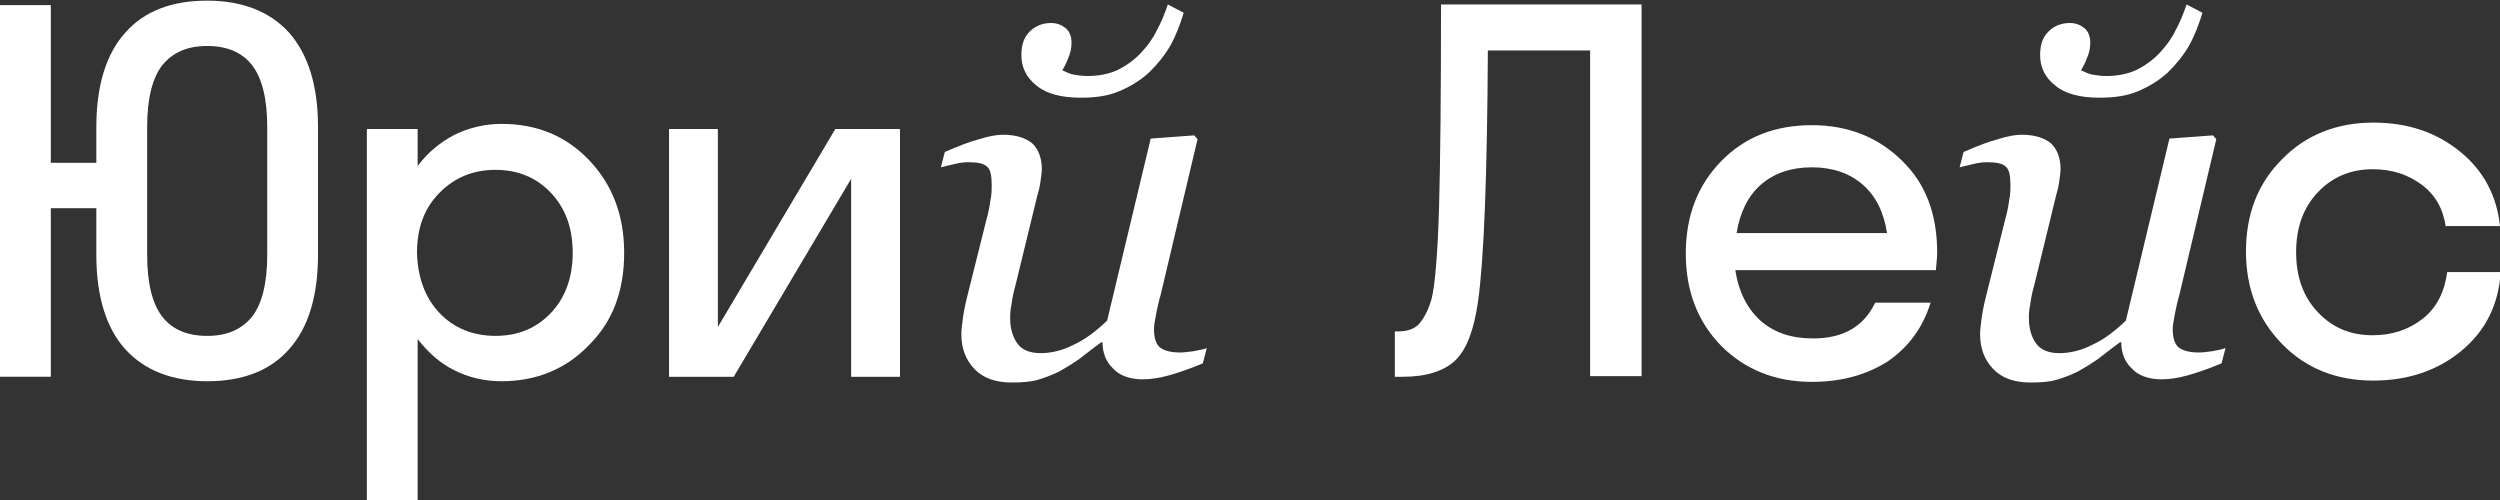 <svg width="120" height="24" viewBox="0 0 120 24" fill="none" xmlns="http://www.w3.org/2000/svg">
<rect x="0" y="0" width="120" height="24" fill="#333333" stroke="none"/>
<g clip-path="url(#clip0)">
<path d="M15.265 12.23C15.265 14.222 14.79 15.755 13.872 16.766C12.953 17.808 11.623 18.299 9.945 18.299C8.266 18.299 6.936 17.778 6.017 16.766C5.099 15.755 4.624 14.222 4.624 12.23V9.992H2.439V18.084H0V0.245H2.439V7.816H4.624V6.1C4.624 4.107 5.099 2.575 6.017 1.563C6.936 0.521 8.266 0.031 9.945 0.031C11.623 0.031 12.953 0.552 13.872 1.563C14.79 2.605 15.265 4.107 15.265 6.1V12.23ZM7.791 15.203C8.266 15.816 8.994 16.123 9.945 16.123C10.895 16.123 11.591 15.816 12.098 15.203C12.573 14.59 12.827 13.609 12.827 12.23V6.1C12.827 4.72 12.573 3.74 12.098 3.127C11.623 2.514 10.895 2.207 9.945 2.207C8.994 2.207 8.298 2.514 7.791 3.127C7.316 3.74 7.063 4.72 7.063 6.1V12.23C7.063 13.609 7.316 14.59 7.791 15.203Z" fill="white"/>
<path d="M24.07 18.299C23.246 18.299 22.486 18.115 21.821 17.778C21.124 17.441 20.554 16.919 20.047 16.276V24H17.609V6.191H20.047V7.969C20.523 7.326 21.124 6.835 21.821 6.467C22.518 6.13 23.278 5.946 24.07 5.946C25.78 5.946 27.173 6.529 28.282 7.693C29.39 8.858 29.96 10.329 29.96 12.138C29.96 13.946 29.422 15.418 28.282 16.552C27.173 17.716 25.748 18.299 24.07 18.299ZM21.093 15.019C21.789 15.755 22.708 16.122 23.785 16.122C24.861 16.122 25.748 15.755 26.445 15.019C27.142 14.284 27.49 13.303 27.49 12.138C27.49 10.943 27.142 9.992 26.445 9.257C25.748 8.521 24.861 8.153 23.785 8.153C22.708 8.153 21.821 8.521 21.093 9.257C20.364 9.992 20.016 10.943 20.016 12.138C20.047 13.303 20.396 14.284 21.093 15.019Z" fill="white"/>
<path d="M34.458 6.192V15.694L40.095 6.192H43.199V18.085H40.855V8.583L35.218 18.085H32.114V6.192H34.458Z" fill="white"/>
<path d="M52.922 16.429H52.858C52.478 16.705 52.13 16.981 51.813 17.226C51.465 17.471 51.148 17.655 50.831 17.839C50.451 18.023 50.103 18.146 49.786 18.238C49.47 18.33 49.058 18.36 48.551 18.36C47.791 18.36 47.189 18.146 46.778 17.717C46.366 17.288 46.144 16.736 46.144 16.031C46.144 15.847 46.176 15.633 46.208 15.357C46.239 15.111 46.303 14.713 46.429 14.223L47.348 10.544C47.443 10.207 47.506 9.901 47.538 9.625C47.601 9.349 47.601 9.104 47.601 8.859C47.601 8.429 47.538 8.123 47.379 8C47.221 7.847 46.936 7.786 46.461 7.786C46.271 7.786 46.049 7.816 45.796 7.878C45.511 7.939 45.321 8 45.162 8.031L45.352 7.295C45.986 7.019 46.524 6.805 46.999 6.682C47.474 6.529 47.854 6.468 48.139 6.468C48.773 6.468 49.248 6.621 49.565 6.897C49.85 7.173 50.008 7.602 50.008 8.123C50.008 8.276 49.976 8.46 49.945 8.705C49.913 8.95 49.85 9.196 49.786 9.41L48.741 13.701C48.646 14.039 48.583 14.345 48.551 14.621C48.488 14.897 48.488 15.111 48.488 15.265C48.488 15.786 48.614 16.184 48.836 16.491C49.058 16.797 49.438 16.951 49.945 16.951C50.451 16.951 50.99 16.828 51.528 16.552C52.066 16.307 52.605 15.908 53.143 15.387L55.234 6.652L57.324 6.498L57.482 6.682L55.709 14.161C55.614 14.468 55.55 14.805 55.487 15.111C55.424 15.418 55.392 15.663 55.392 15.786C55.392 16.215 55.487 16.521 55.677 16.675C55.867 16.828 56.184 16.92 56.659 16.92C56.817 16.92 57.039 16.889 57.292 16.858C57.577 16.797 57.799 16.767 57.926 16.705L57.736 17.441C57.071 17.717 56.532 17.901 56.089 18.023C55.645 18.146 55.234 18.207 54.854 18.207C54.22 18.207 53.713 18.023 53.397 17.655C53.08 17.349 52.922 16.92 52.922 16.429ZM54.759 2.544C55.075 2.207 55.329 1.87 55.519 1.472C55.74 1.073 55.899 0.675 56.057 0.215L56.817 0.613C56.659 1.134 56.469 1.655 56.184 2.177C55.899 2.667 55.55 3.096 55.139 3.495C54.695 3.893 54.22 4.169 53.713 4.383C53.207 4.598 52.605 4.69 51.877 4.69C50.958 4.69 50.23 4.506 49.755 4.108C49.248 3.709 49.026 3.219 49.026 2.636C49.026 2.146 49.153 1.778 49.438 1.502C49.723 1.226 50.071 1.104 50.451 1.104C50.736 1.104 50.958 1.196 51.148 1.349C51.338 1.502 51.433 1.747 51.433 2.054C51.433 2.33 51.37 2.575 51.275 2.79C51.18 3.035 51.085 3.219 50.99 3.372C51.18 3.464 51.37 3.556 51.56 3.586C51.75 3.617 51.971 3.648 52.193 3.648C52.732 3.648 53.207 3.556 53.618 3.372C54.062 3.157 54.442 2.882 54.759 2.544Z" fill="white"/>
<path d="M68.725 14.315C68.884 13.64 69.01 12.169 69.074 9.962C69.137 7.755 69.169 4.506 69.169 0.215H78.796V18.054H76.326V2.422H71.417C71.386 8.491 71.227 12.506 70.942 14.498C70.752 15.816 70.404 16.767 69.865 17.288C69.327 17.809 68.472 18.085 67.332 18.085H66.952V15.908H67.11C67.553 15.908 67.902 15.786 68.124 15.54C68.377 15.234 68.567 14.866 68.725 14.315Z" fill="white"/>
<path d="M92.985 12.138C92.985 12.322 92.953 12.598 92.922 12.966H83.294C83.452 14.008 83.864 14.805 84.497 15.387C85.162 15.97 85.986 16.245 87.031 16.245C88.488 16.245 89.469 15.663 90.008 14.529H92.668C92.288 15.755 91.591 16.674 90.61 17.349C89.596 17.992 88.393 18.33 86.968 18.33C85.226 18.33 83.769 17.747 82.629 16.613C81.489 15.448 80.918 13.977 80.918 12.169C80.918 10.36 81.489 8.889 82.629 7.724C83.769 6.56 85.226 6.008 86.968 6.008C88.709 6.008 90.166 6.59 91.306 7.724C92.447 8.828 92.985 10.299 92.985 12.138ZM86.968 8.031C85.986 8.031 85.162 8.307 84.529 8.858C83.895 9.41 83.516 10.207 83.357 11.188H90.578C90.42 10.176 90.04 9.41 89.406 8.858C88.773 8.307 87.949 8.031 86.968 8.031Z" fill="white"/>
<path d="M101.821 16.429H101.758C101.378 16.705 101.029 16.981 100.713 17.226C100.364 17.471 100.048 17.655 99.731 17.839C99.351 18.023 99.002 18.146 98.686 18.238C98.369 18.33 97.957 18.36 97.451 18.36C96.69 18.36 96.089 18.146 95.677 17.717C95.265 17.288 95.044 16.736 95.044 16.031C95.044 15.847 95.075 15.633 95.107 15.357C95.139 15.111 95.202 14.713 95.329 14.223L96.247 10.544C96.342 10.207 96.405 9.901 96.437 9.625C96.5 9.349 96.5 9.104 96.5 8.859C96.5 8.429 96.437 8.123 96.279 8C96.12 7.847 95.835 7.786 95.36 7.786C95.17 7.786 94.948 7.816 94.695 7.878C94.41 7.939 94.22 8 94.062 8.031L94.252 7.295C94.885 7.019 95.424 6.805 95.899 6.682C96.374 6.529 96.754 6.468 97.039 6.468C97.672 6.468 98.147 6.621 98.464 6.897C98.749 7.173 98.907 7.602 98.907 8.123C98.907 8.276 98.876 8.46 98.844 8.705C98.812 8.95 98.749 9.196 98.686 9.41L97.641 13.701C97.546 14.039 97.482 14.345 97.451 14.621C97.387 14.897 97.387 15.111 97.387 15.265C97.387 15.786 97.514 16.184 97.736 16.491C97.957 16.797 98.337 16.951 98.844 16.951C99.351 16.951 99.889 16.828 100.428 16.552C100.966 16.307 101.504 15.908 102.043 15.387L104.133 6.652L106.223 6.498L106.382 6.682L104.608 14.161C104.513 14.468 104.45 14.805 104.386 15.111C104.323 15.418 104.291 15.663 104.291 15.786C104.291 16.215 104.386 16.521 104.576 16.675C104.766 16.828 105.083 16.92 105.558 16.92C105.717 16.92 105.938 16.889 106.192 16.858C106.477 16.797 106.698 16.767 106.825 16.705L106.635 17.441C105.97 17.717 105.432 17.901 104.988 18.023C104.545 18.146 104.133 18.207 103.753 18.207C103.12 18.207 102.613 18.023 102.296 17.655C101.979 17.349 101.821 16.92 101.821 16.429ZM103.658 2.544C103.975 2.207 104.228 1.87 104.418 1.472C104.64 1.073 104.798 0.675 104.956 0.215L105.717 0.613C105.558 1.134 105.368 1.655 105.083 2.177C104.798 2.667 104.45 3.096 104.038 3.495C103.595 3.893 103.12 4.169 102.613 4.383C102.106 4.598 101.504 4.69 100.776 4.69C99.858 4.69 99.129 4.506 98.654 4.108C98.147 3.709 97.926 3.219 97.926 2.636C97.926 2.146 98.052 1.778 98.337 1.502C98.622 1.226 98.971 1.104 99.351 1.104C99.636 1.104 99.858 1.196 100.048 1.349C100.238 1.502 100.333 1.747 100.333 2.054C100.333 2.33 100.269 2.575 100.174 2.79C100.079 3.035 99.984 3.219 99.889 3.372C100.079 3.464 100.269 3.556 100.459 3.586C100.649 3.617 100.871 3.648 101.093 3.648C101.631 3.648 102.106 3.556 102.518 3.372C102.961 3.157 103.341 2.882 103.658 2.544Z" fill="white"/>
<path d="M117.403 10.912C117.276 10.023 116.896 9.349 116.231 8.858C115.566 8.368 114.806 8.123 113.888 8.123C112.843 8.123 111.956 8.491 111.259 9.226C110.562 9.962 110.214 10.912 110.214 12.107C110.214 13.303 110.562 14.253 111.259 14.989C111.956 15.724 112.811 16.092 113.888 16.092C114.838 16.092 115.63 15.816 116.295 15.295C116.96 14.774 117.34 14.008 117.466 13.058H120.032C119.937 14.621 119.303 15.878 118.163 16.828C117.023 17.778 115.598 18.268 113.919 18.268C112.146 18.268 110.689 17.686 109.549 16.521C108.409 15.357 107.807 13.885 107.807 12.077C107.807 10.268 108.377 8.797 109.549 7.632C110.689 6.468 112.177 5.885 113.919 5.885C115.566 5.885 116.928 6.345 118.068 7.265C119.208 8.184 119.842 9.38 120 10.851H117.403V10.912Z" fill="white"/>
</g>
<defs>
<clipPath id="clip0">
<rect width="120" height="24" fill="white"/>
</clipPath>
</defs>
</svg>
